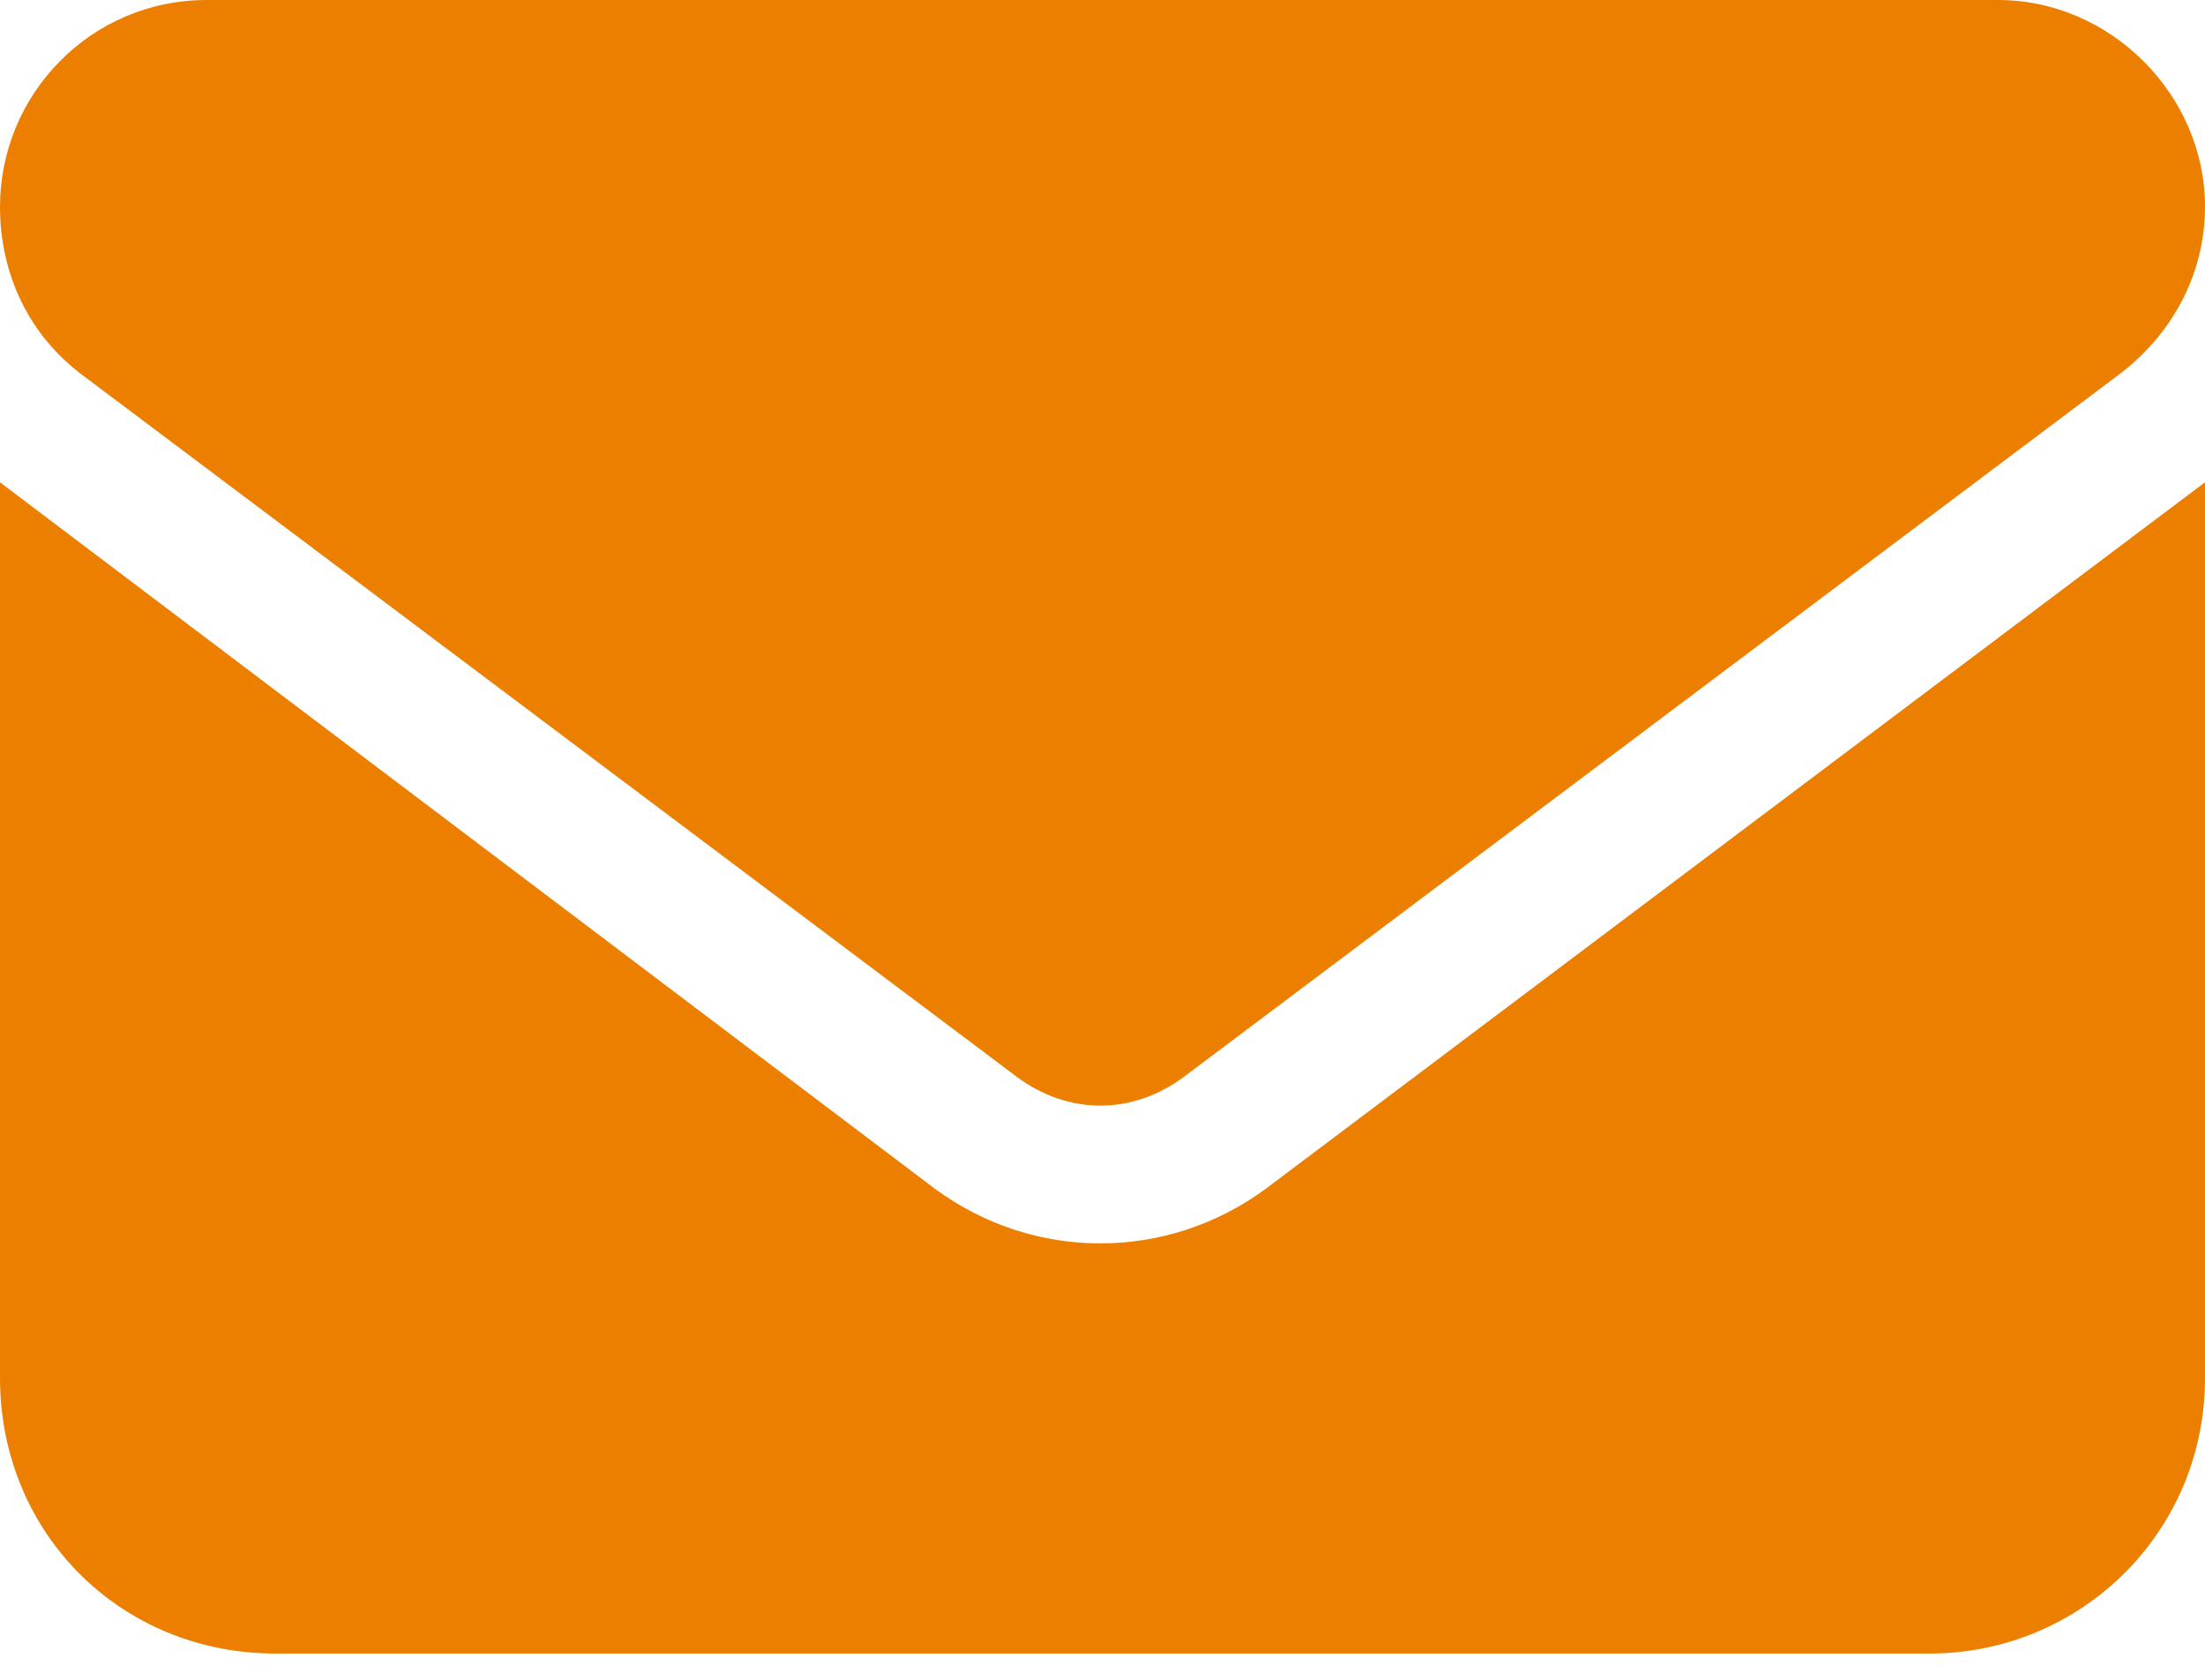 <svg width="21" height="16" viewBox="0 0 21 16" fill="none" xmlns="http://www.w3.org/2000/svg">
<path d="M19.031 0C20.098 0 21 0.902 21 1.969C21 2.625 20.672 3.199 20.18 3.568L11.279 10.254C10.787 10.623 10.172 10.623 9.68 10.254L0.779 3.568C0.287 3.199 0 2.625 0 1.969C0 0.902 0.861 0 1.969 0H19.031ZM8.9 11.32C9.844 12.018 11.115 12.018 12.059 11.32L21 4.594V13.125C21 14.602 19.811 15.75 18.375 15.75H2.625C1.148 15.75 0 14.602 0 13.125V4.594L8.9 11.32Z" fill="#EC7F00"/>
</svg>
